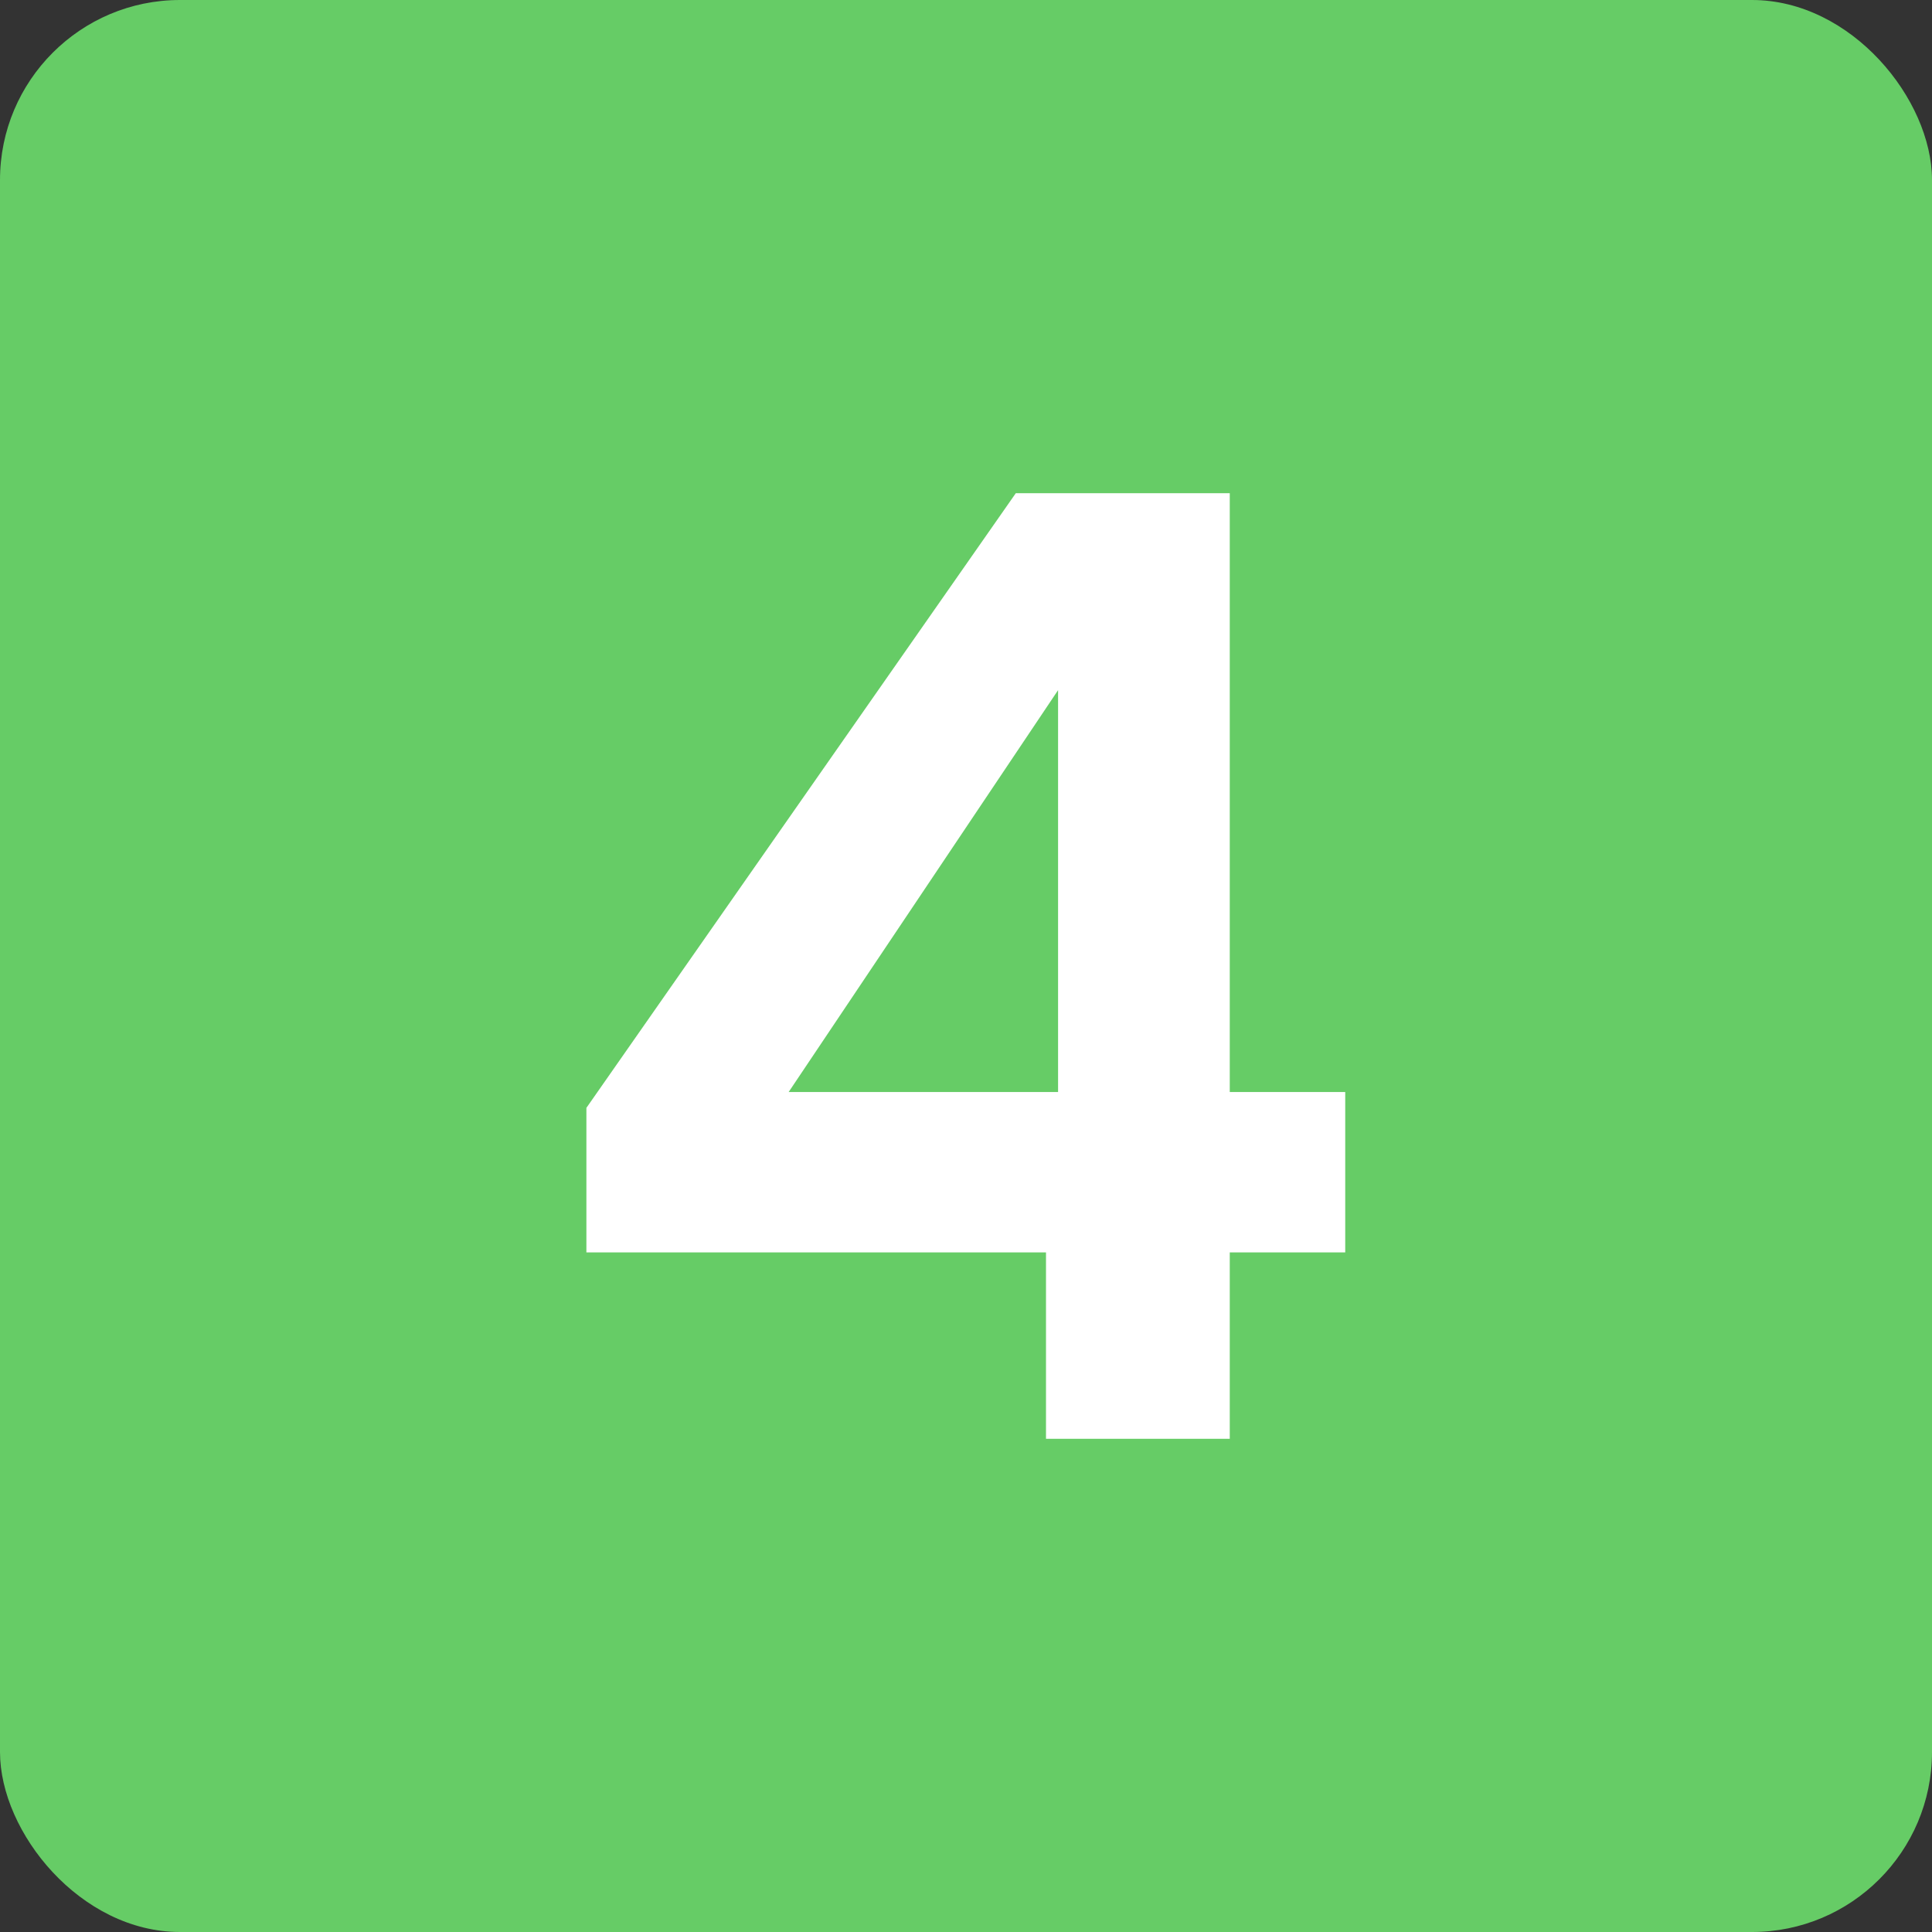 <?xml version="1.0" encoding="UTF-8"?>
<svg id="Layer_1" xmlns="http://www.w3.org/2000/svg" version="1.1" viewBox="0 0 512 512">
  <rect x="0" y="0" width="512" height="512" fill="#333333" stroke="none"/>
  <!-- Generator: Adobe Illustrator 29.7.1, SVG Export Plug-In . SVG Version: 2.1.1 Build 8)  -->
  <defs>
    <style>
      .st0 {
        fill: #6c6;
      }

      .st1 {
        fill: #fff;
      }
    </style>
  </defs>
  <rect class="st0" y="0" width="512" height="512" rx="47.7" ry="47.7"/>
  <path class="st1" d="M155.4,331.9v-38.3l113.8-162.9h56.7v158.7h30.6v42.5h-30.6v49.4h-48.7v-49.4h-121.8ZM280.4,182.9l-71.4,106.5h71.4v-106.5Z"/>
</svg>